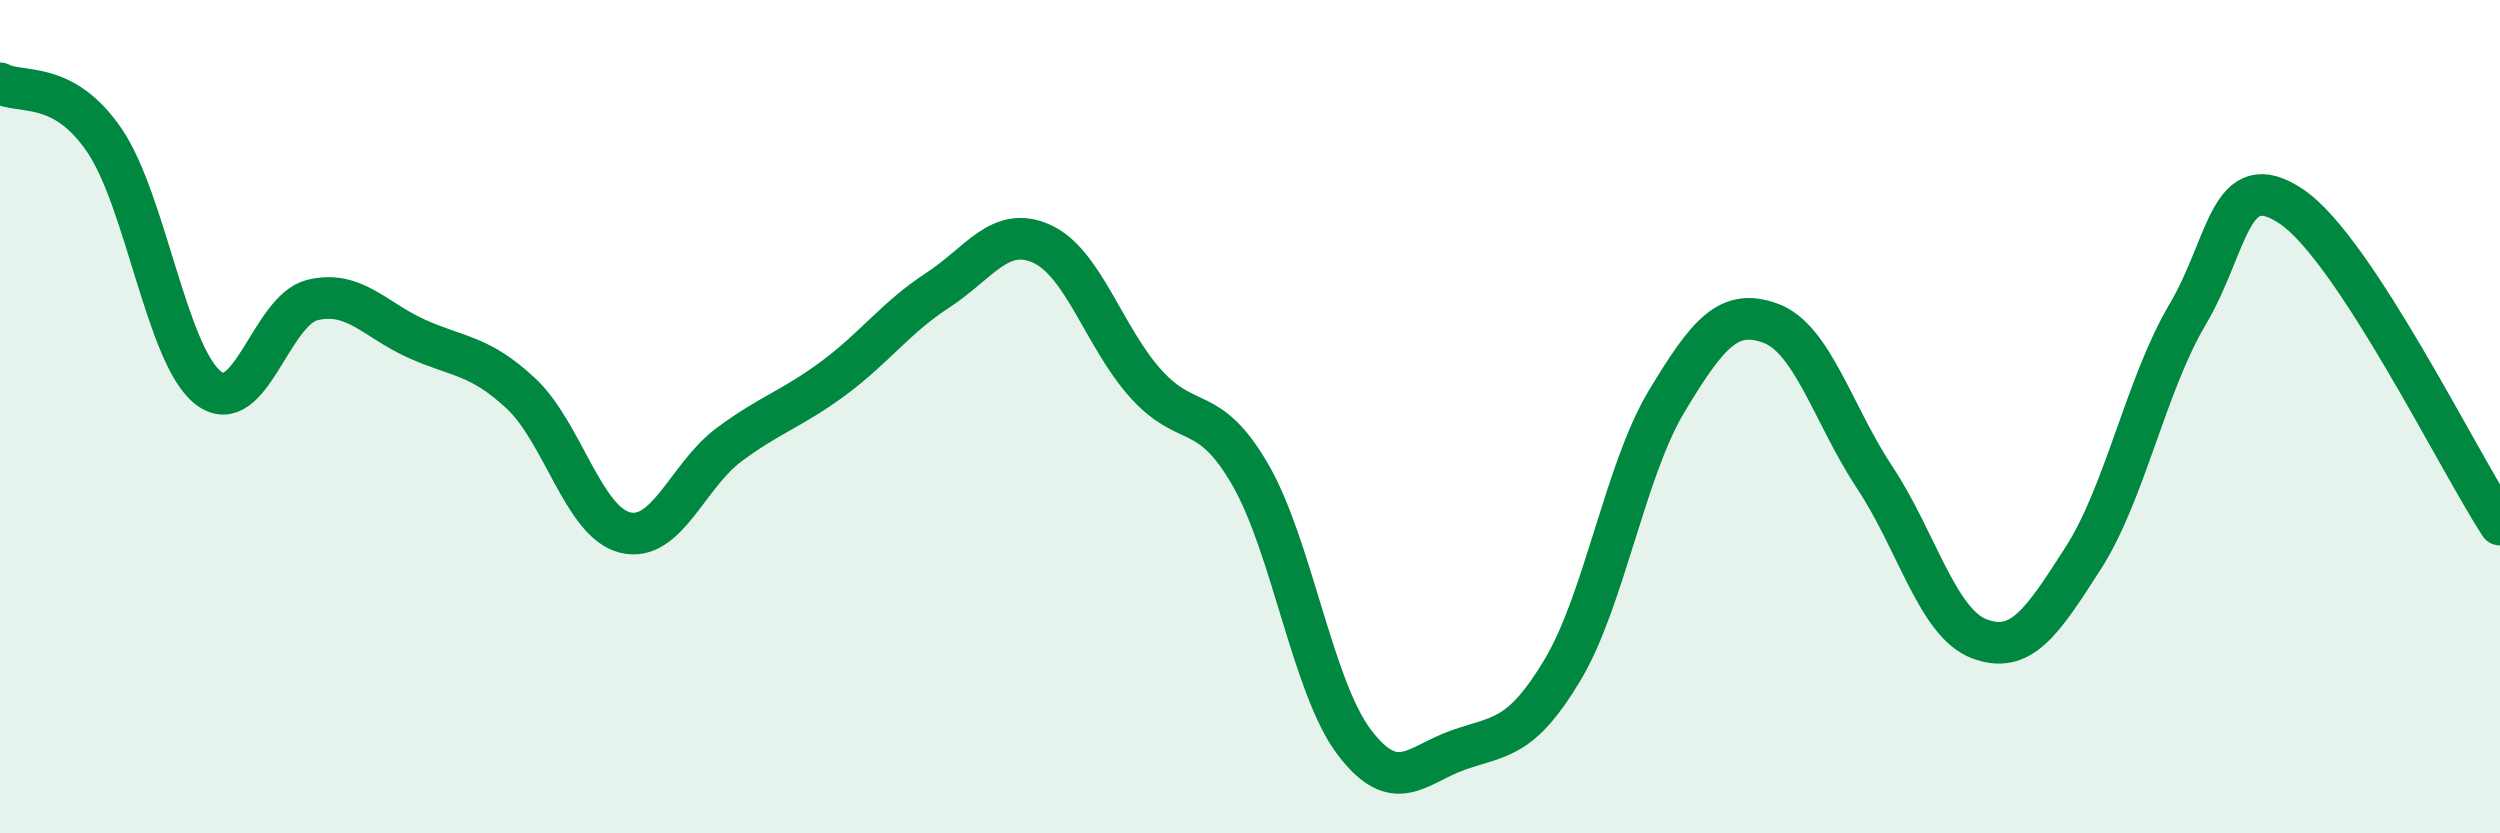 
    <svg width="60" height="20" viewBox="0 0 60 20" xmlns="http://www.w3.org/2000/svg">
      <path
        d="M 0,2 C 0.5,2.27 1.5,1.9 2.5,3.36 C 3.5,4.82 4,8.54 5,9.31 C 6,10.08 6.5,7.44 7.5,7.2 C 8.5,6.96 9,7.68 10,8.13 C 11,8.58 11.5,8.51 12.5,9.44 C 13.5,10.37 14,12.53 15,12.78 C 16,13.03 16.5,11.41 17.5,10.67 C 18.5,9.93 19,9.82 20,9.08 C 21,8.34 21.5,7.62 22.5,6.97 C 23.5,6.32 24,5.4 25,5.85 C 26,6.3 26.5,8.1 27.5,9.21 C 28.5,10.32 29,9.66 30,11.38 C 31,13.1 31.5,16.49 32.5,17.81 C 33.5,19.13 34,18.35 35,18 C 36,17.65 36.5,17.75 37.5,16.08 C 38.5,14.41 39,11.29 40,9.63 C 41,7.97 41.5,7.39 42.5,7.76 C 43.5,8.13 44,9.96 45,11.47 C 46,12.98 46.5,14.95 47.5,15.33 C 48.5,15.71 49,14.95 50,13.39 C 51,11.83 51.5,9.24 52.5,7.55 C 53.5,5.86 53.5,3.95 55,4.96 C 56.5,5.97 59,11.06 60,12.59L60 20L0 20Z"
        fill="#008740"
        opacity="0.1"
        stroke-linecap="round"
        stroke-linejoin="round"
      />
      <path
        d="M 0,2 C 0.5,2.27 1.5,1.9 2.5,3.36 C 3.5,4.82 4,8.54 5,9.31 C 6,10.08 6.5,7.44 7.5,7.2 C 8.5,6.96 9,7.68 10,8.13 C 11,8.58 11.5,8.51 12.5,9.44 C 13.5,10.37 14,12.53 15,12.78 C 16,13.03 16.5,11.41 17.5,10.67 C 18.5,9.93 19,9.82 20,9.08 C 21,8.34 21.5,7.62 22.5,6.97 C 23.5,6.32 24,5.4 25,5.85 C 26,6.3 26.5,8.1 27.5,9.21 C 28.5,10.32 29,9.66 30,11.38 C 31,13.1 31.5,16.49 32.5,17.81 C 33.5,19.13 34,18.35 35,18 C 36,17.65 36.5,17.75 37.5,16.08 C 38.5,14.41 39,11.29 40,9.63 C 41,7.97 41.5,7.39 42.5,7.76 C 43.5,8.13 44,9.96 45,11.47 C 46,12.98 46.5,14.95 47.5,15.33 C 48.5,15.71 49,14.95 50,13.39 C 51,11.83 51.5,9.24 52.5,7.55 C 53.5,5.86 53.5,3.95 55,4.96 C 56.5,5.97 59,11.06 60,12.59"
        stroke="#008740"
        stroke-width="1"
        fill="none"
        stroke-linecap="round"
        stroke-linejoin="round"
      />
    </svg>
  
